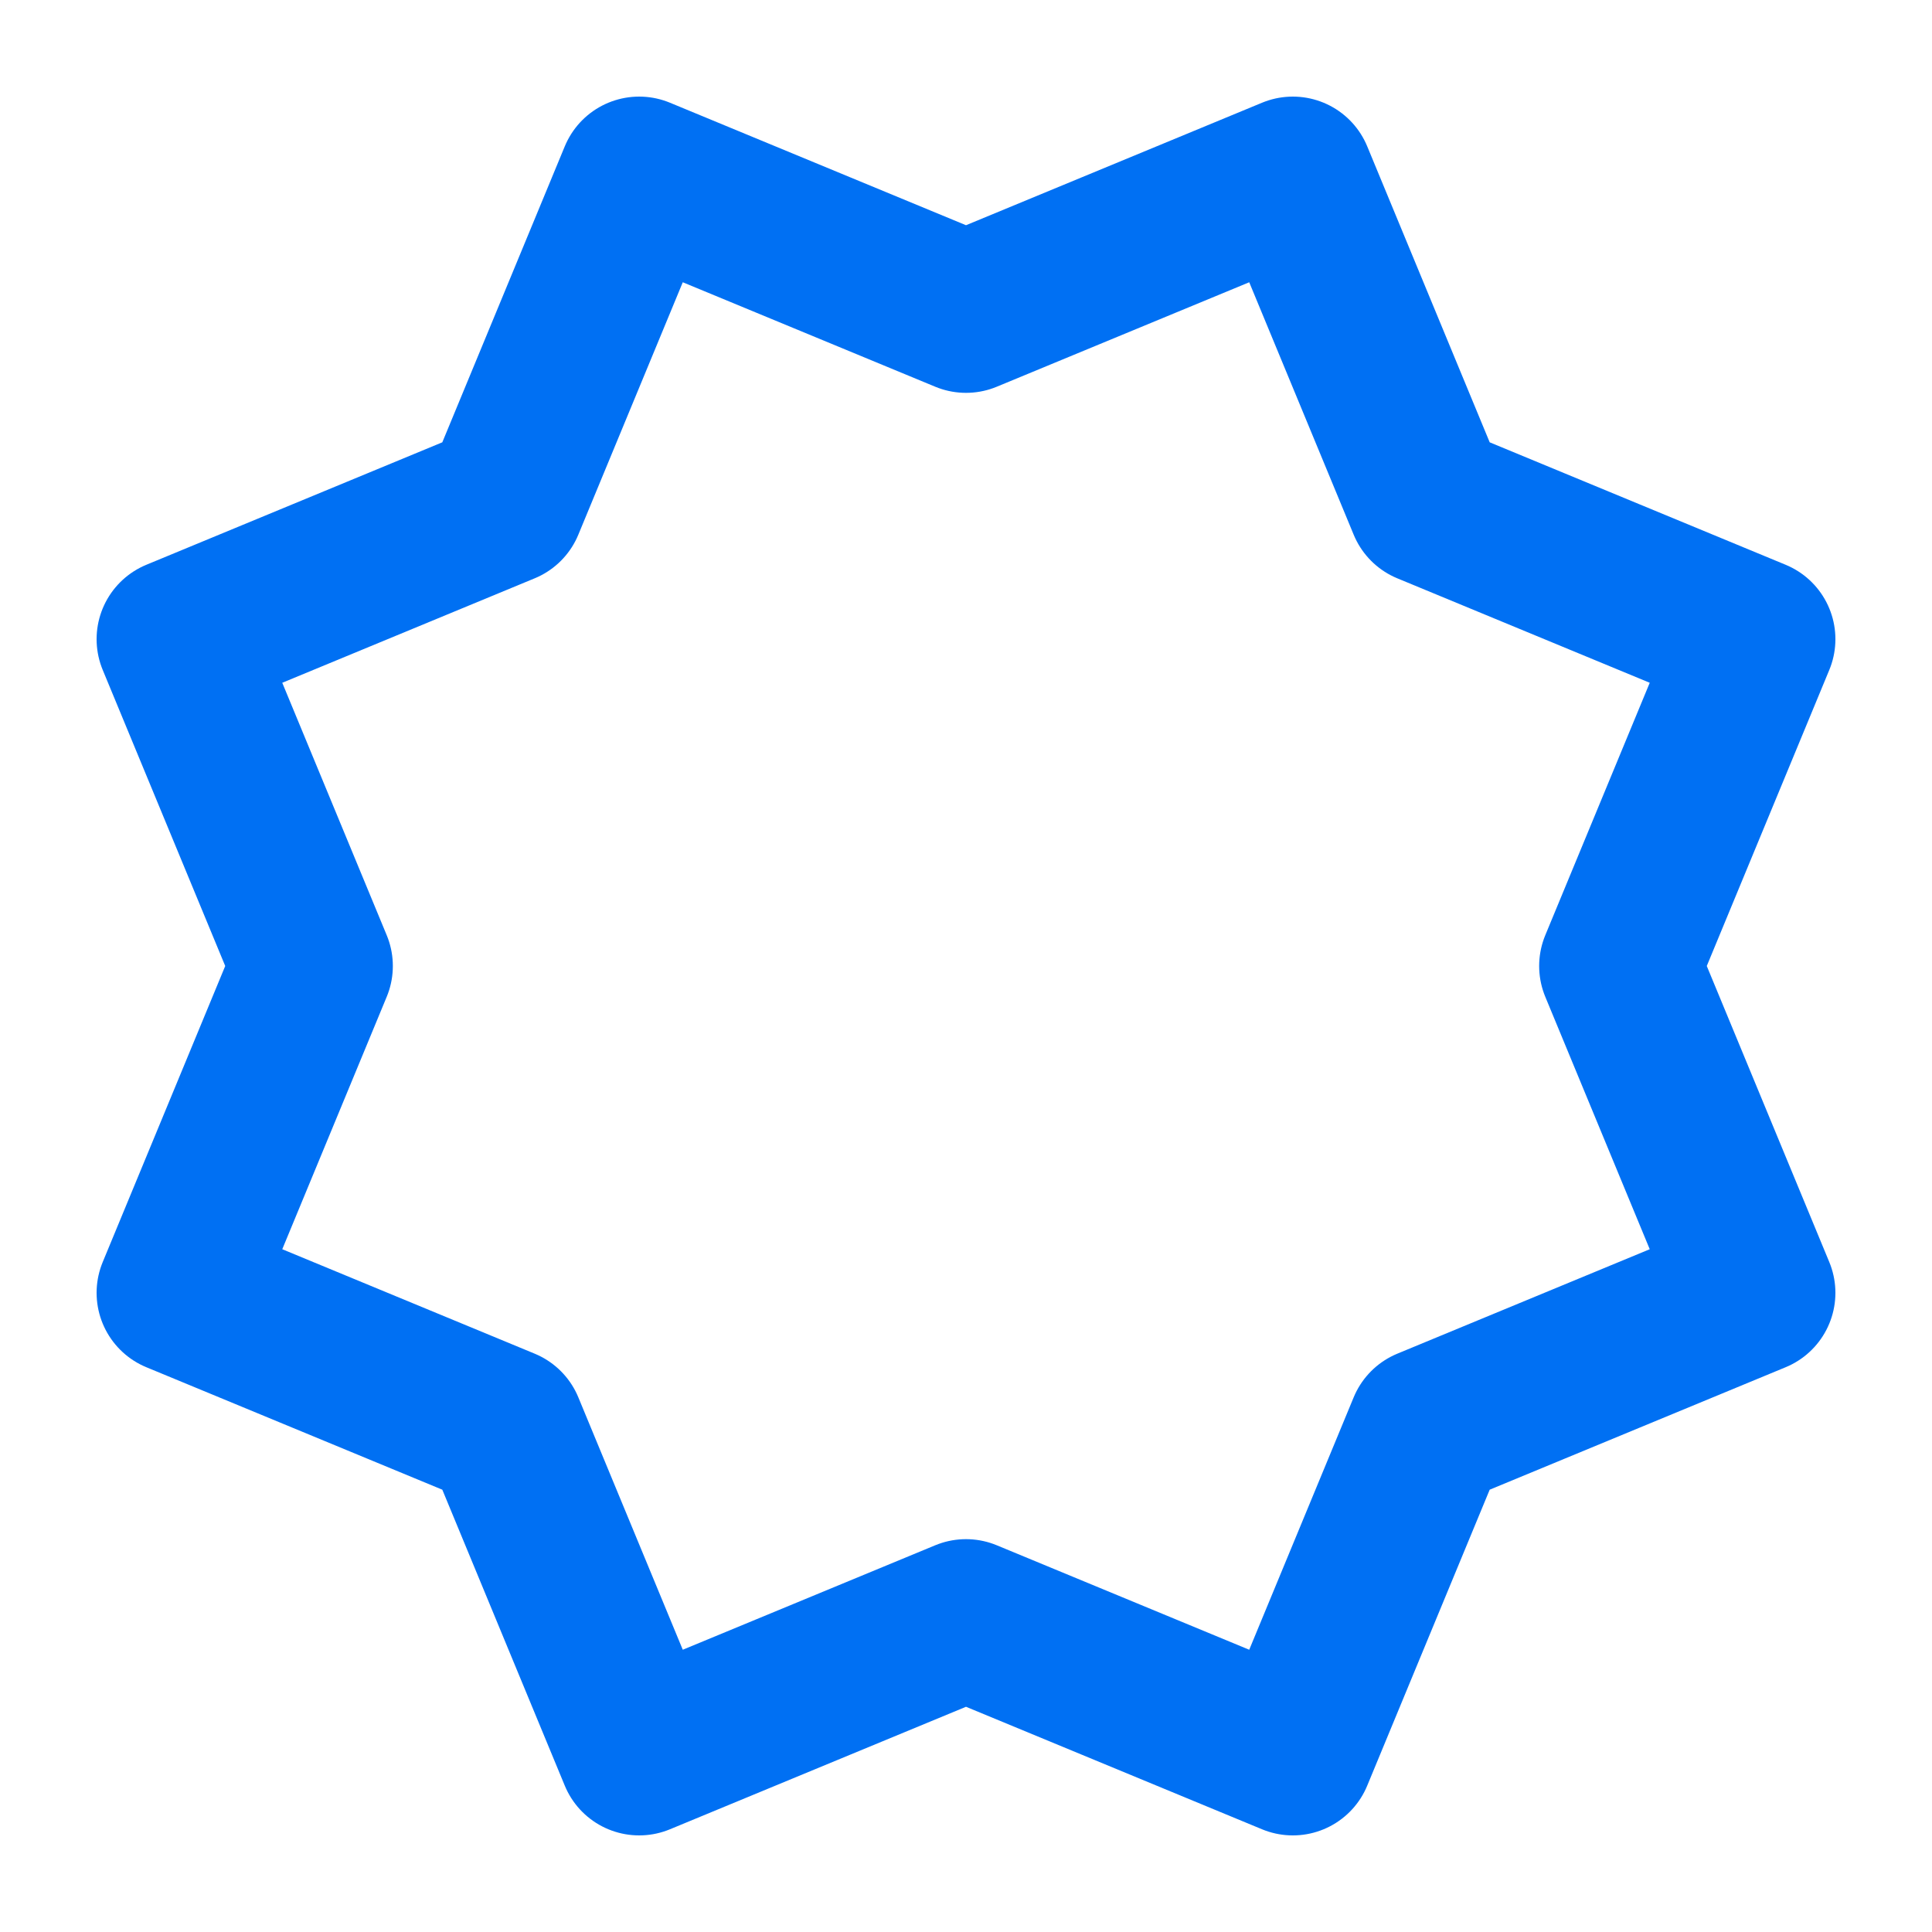 <svg xmlns="http://www.w3.org/2000/svg" viewBox="0 0 24 24" fill="none" stroke="#0070F3" stroke-width="2" stroke-linecap="round" stroke-linejoin="round">
  <path d="M2.2 16.06L3.88 12 2.2 7.94l4.06-1.68L7.94 2.2 12 3.88l4.06-1.68 1.68 4.06 4.06 1.68L20.12 12l1.68 4.06-4.06 1.68-1.68 4.06L12 20.12 7.94 21.8l-1.68-4.06z"/>
</svg>